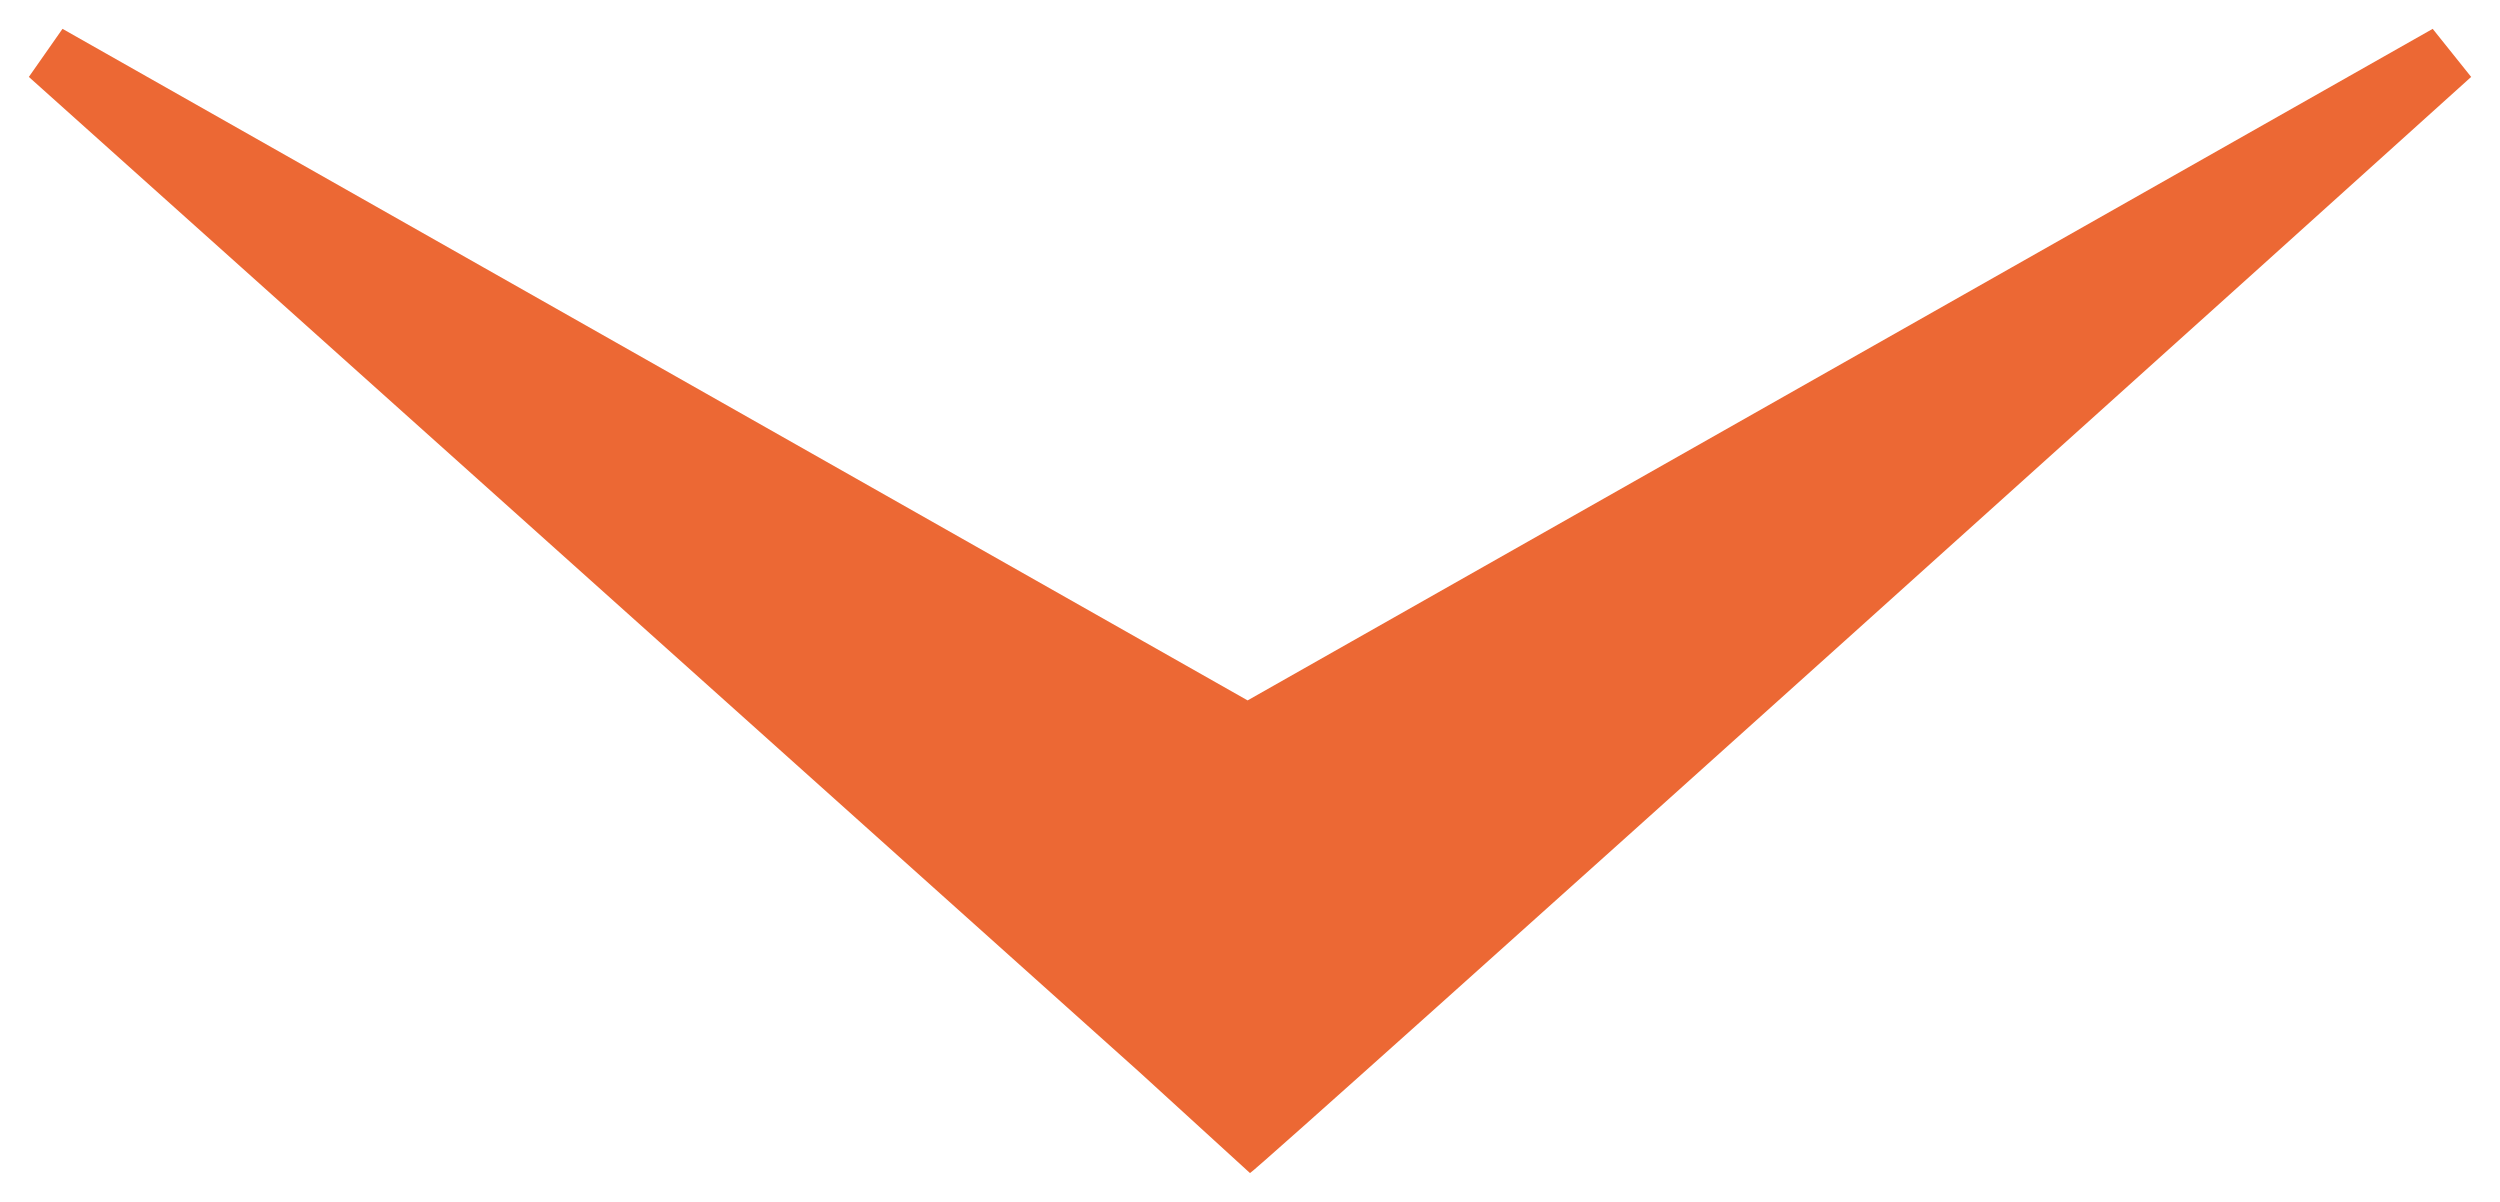 <?xml version="1.0" encoding="utf-8"?>
<!-- Generator: Adobe Illustrator 26.5.1, SVG Export Plug-In . SVG Version: 6.00 Build 0)  -->
<svg version="1.1" xmlns="http://www.w3.org/2000/svg" xmlns:xlink="http://www.w3.org/1999/xlink" x="0px" y="0px"
	 viewBox="0 0 52 25" style="enable-background:new 0 0 52 25;" xml:space="preserve">
<style type="text/css">
	.st0{fill:#EC6834;}
</style>
<g id="レイヤー_1">
</g>
<g id="レイヤー_3">
</g>
<g id="レイヤー_4">
	<path class="st0" d="M51.4,1.6c-1.1,1-25.2,22.7-25.4,22.8c0,0-2.3-2.1-2.3-2.1L0.6,1.6c0,0,0.7-1,0.7-1l27,15.3h-4.7l27-15.3
		C50.6,0.6,51.4,1.6,51.4,1.6L51.4,1.6z"/>
</g>
</svg>
